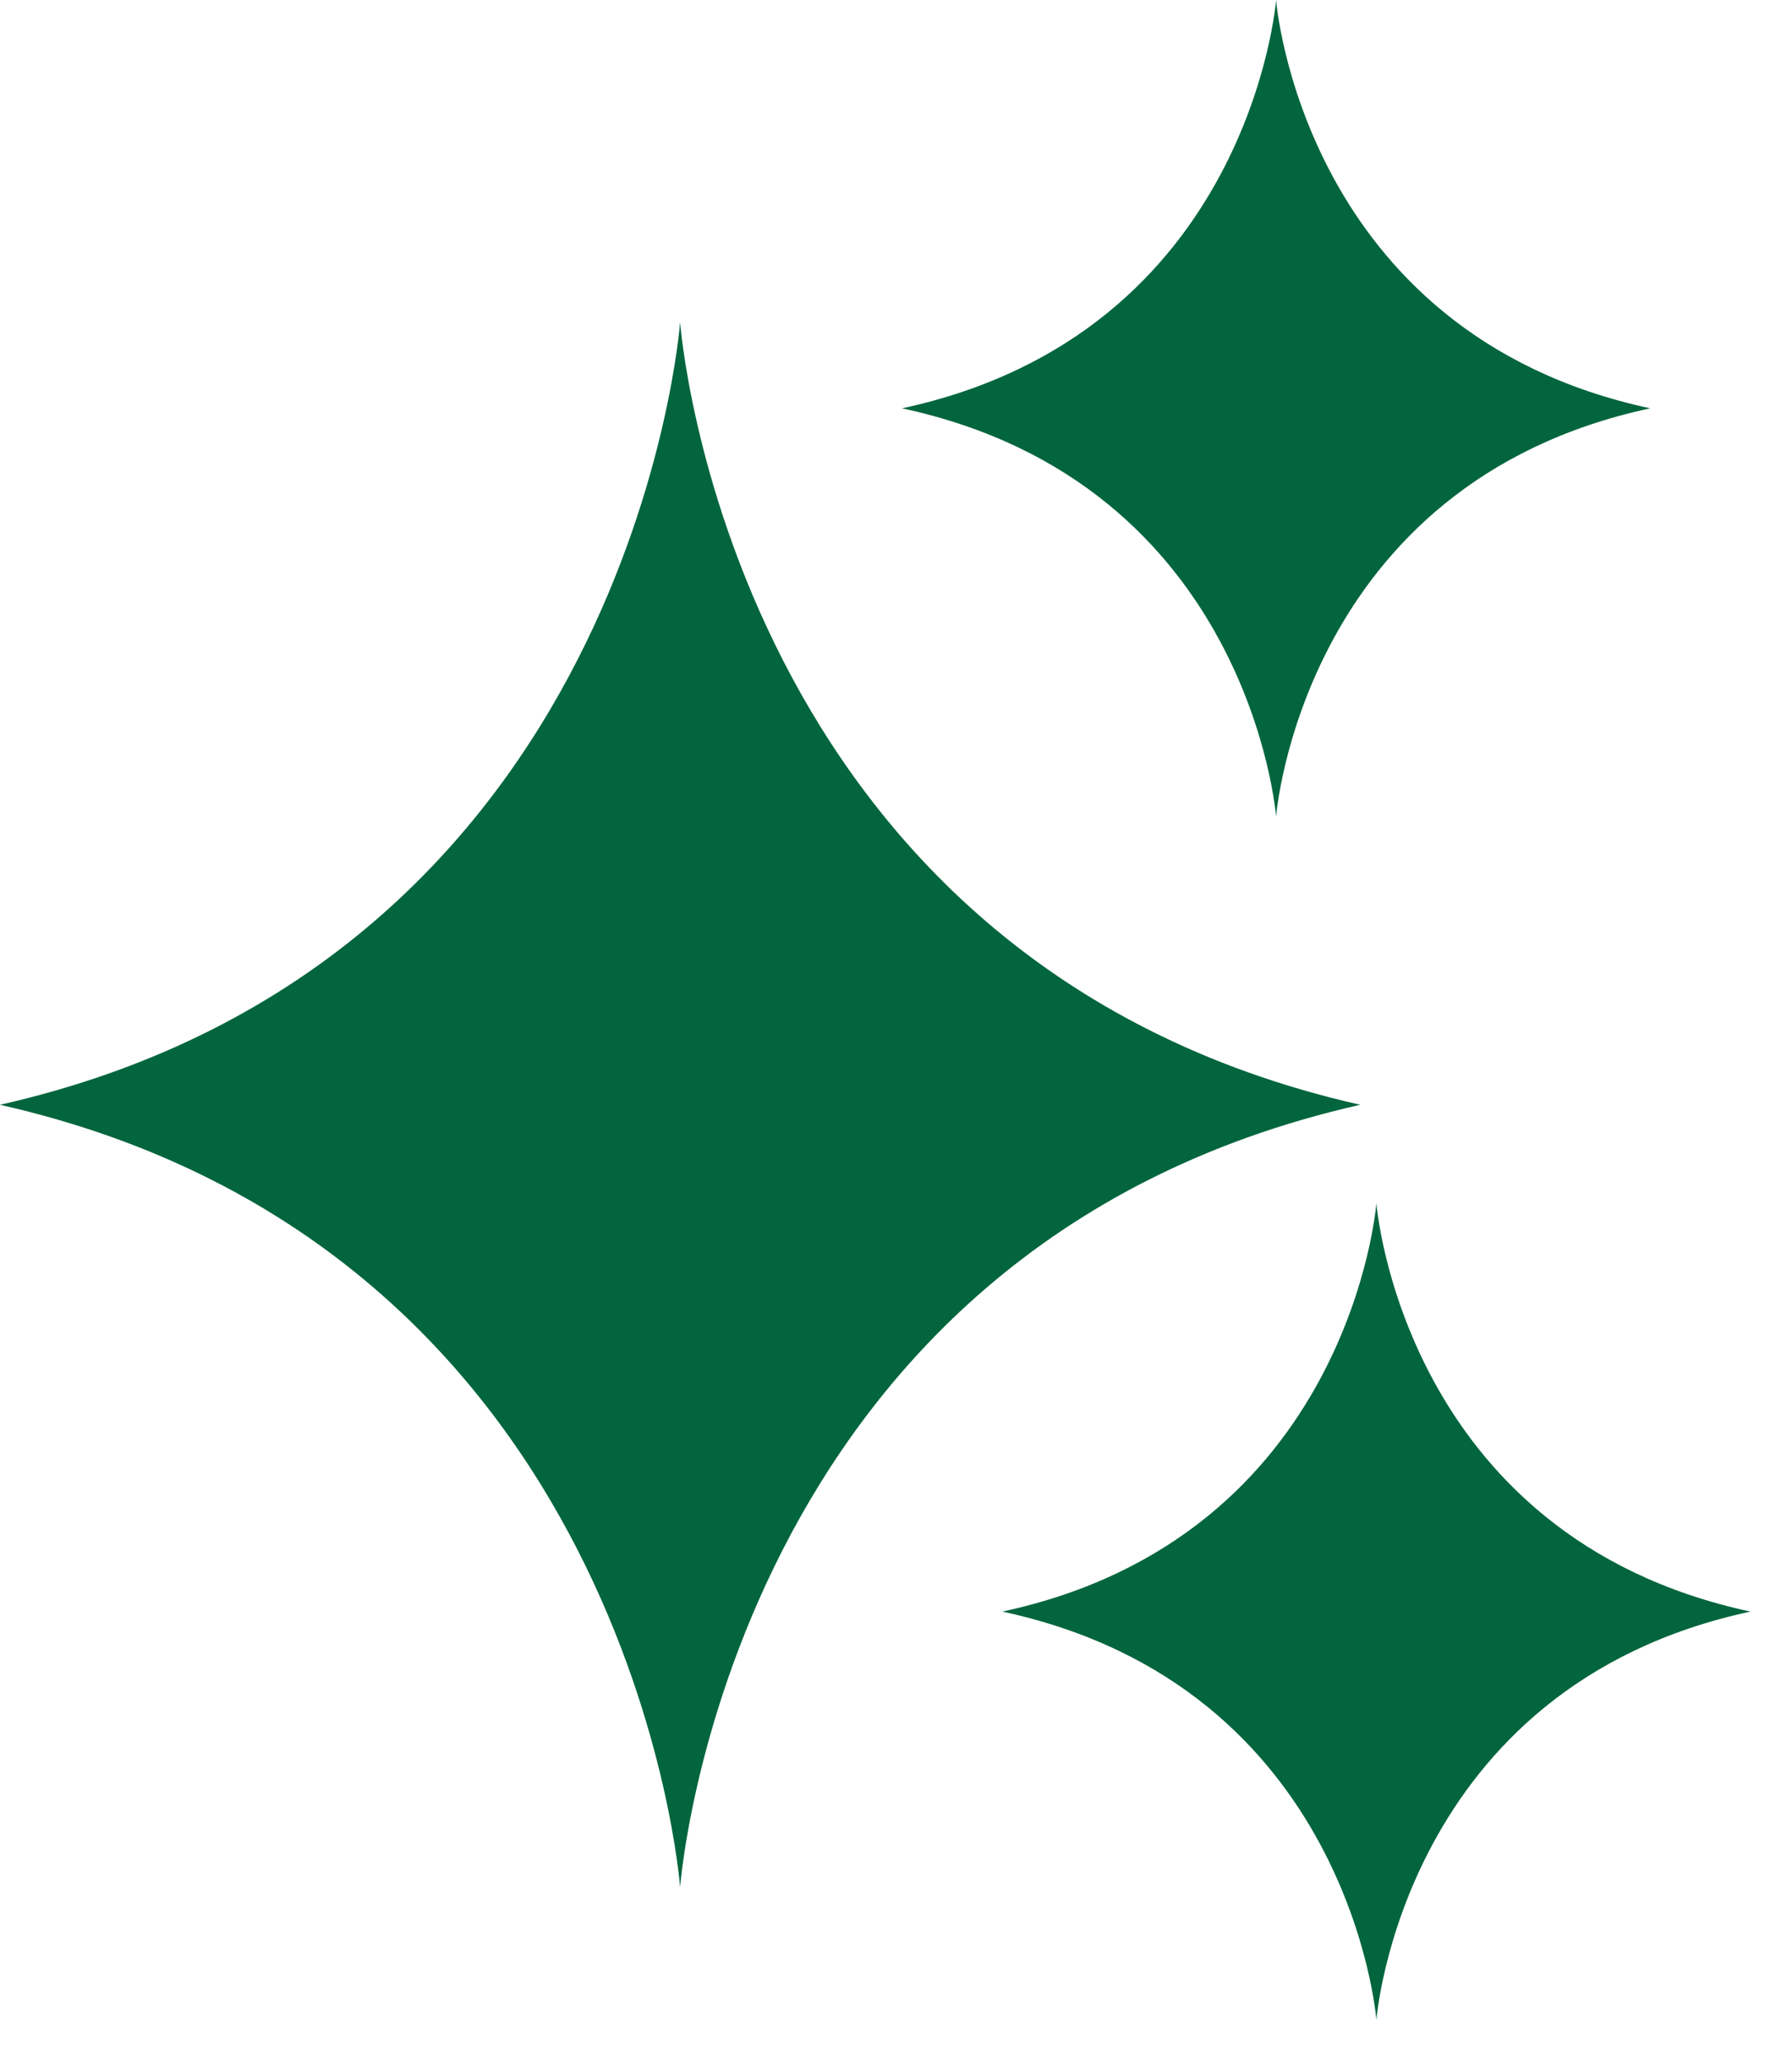 <svg width="40" height="46" viewBox="0 0 40 46" fill="none" xmlns="http://www.w3.org/2000/svg">
<path d="M0 24.646C14.134 27.841 15.181 42.104 15.181 42.104C15.181 42.104 16.228 27.841 30.362 24.646C16.228 21.45 15.181 7.188 15.181 7.188C15.181 7.188 14.134 21.45 0 24.646Z" fill="#02653D"/>
<path d="M22.373 35.952C30.146 37.622 30.723 45.061 30.723 45.061C30.723 45.061 31.299 37.622 39.072 35.952C31.299 34.282 30.723 26.844 30.723 26.844C30.723 26.844 30.146 34.282 22.373 35.952Z" fill="#02653D"/>
<path d="M20.135 9.109C27.908 10.779 28.484 18.217 28.484 18.217C28.484 18.217 29.061 10.779 36.834 9.109C29.061 7.439 28.484 0 28.484 0C28.484 0 27.908 7.439 20.135 9.109Z" fill="#02653D"/>
</svg>
